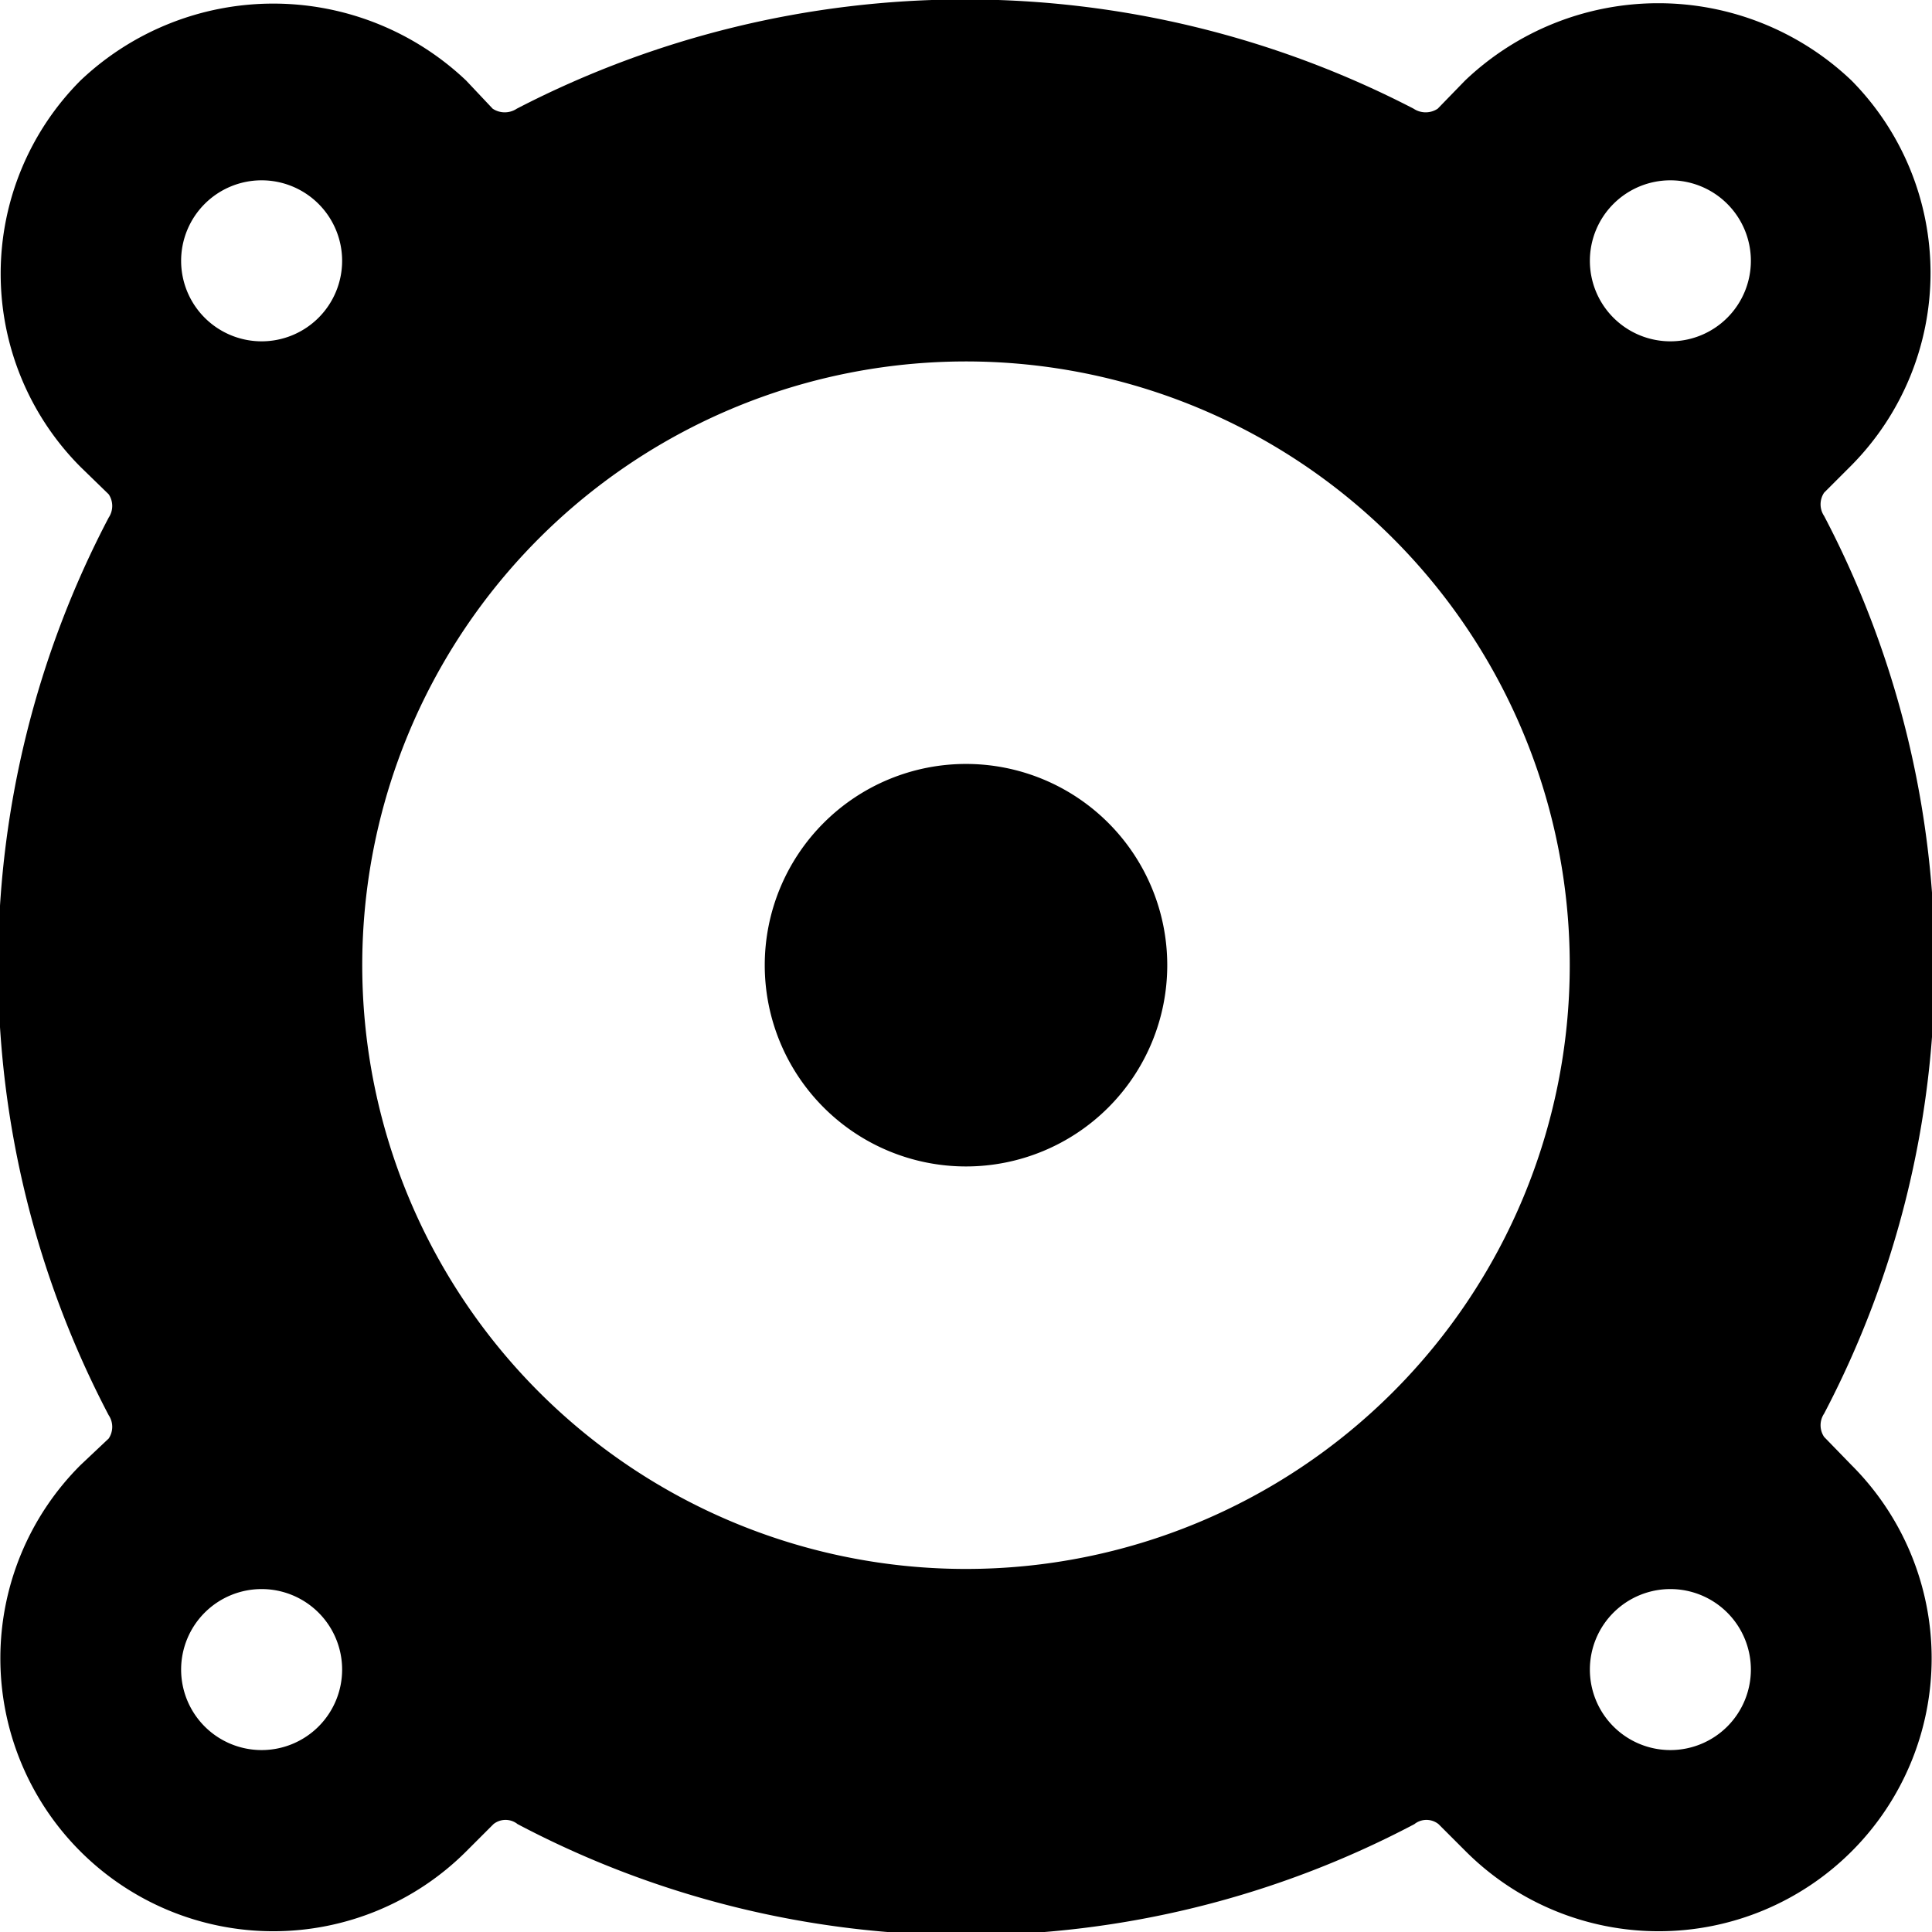 <svg xmlns="http://www.w3.org/2000/svg" viewBox="0 0 24 24" id="Speaker-1--Streamline-Ultimate"><desc>Speaker 1 Streamline Icon: https://streamlinehq.com</desc><g id="Speaker-1--Streamline-Ultimate.svg"><path d="M22.66 17.85a0.26 0.26 0 0 1 0 -0.29 12 12 0 0 0 0 -11.15 0.26 0.26 0 0 1 0 -0.29l0.34 -0.34A3.4 3.4 0 0 0 23 1a3.48 3.48 0 0 0 -4.8 0l-0.34 0.35a0.27 0.27 0 0 1 -0.3 0 12.11 12.11 0 0 0 -11.14 0 0.27 0.27 0 0 1 -0.3 0L5.79 1A3.48 3.48 0 0 0 1 1a3.4 3.4 0 0 0 0 4.8l0.35 0.34a0.26 0.26 0 0 1 0 0.29 12 12 0 0 0 0 11.15 0.26 0.26 0 0 1 0 0.29L1 18.2A3.39 3.39 0 0 0 5.79 23l0.34 -0.34a0.24 0.24 0 0 1 0.3 0 11.93 11.93 0 0 0 11.14 0 0.24 0.24 0 0 1 0.3 0l0.34 0.34A3.39 3.39 0 0 0 23 18.2Zm-1.91 3.89a1 1 0 1 1 1 -1 1 1 0 0 1 -1 1Zm1 -18.5a1 1 0 1 1 -1 -1 1 1 0 0 1 1 1ZM12 19.49A7.5 7.5 0 1 1 19.5 12a7.5 7.5 0 0 1 -7.5 7.49Zm-9.75 1.25a1 1 0 1 1 1 1 1 1 0 0 1 -1 -1Zm1 -16.5a1 1 0 1 1 1 -1 1 1 0 0 1 -1 1Z" fill="#000000" stroke-width="1"></path><path d="M9.5 11.99a2.5 2.5 0 1 0 5 0 2.5 2.5 0 1 0 -5 0" fill="#000000" stroke-width="1"></path></g></svg>